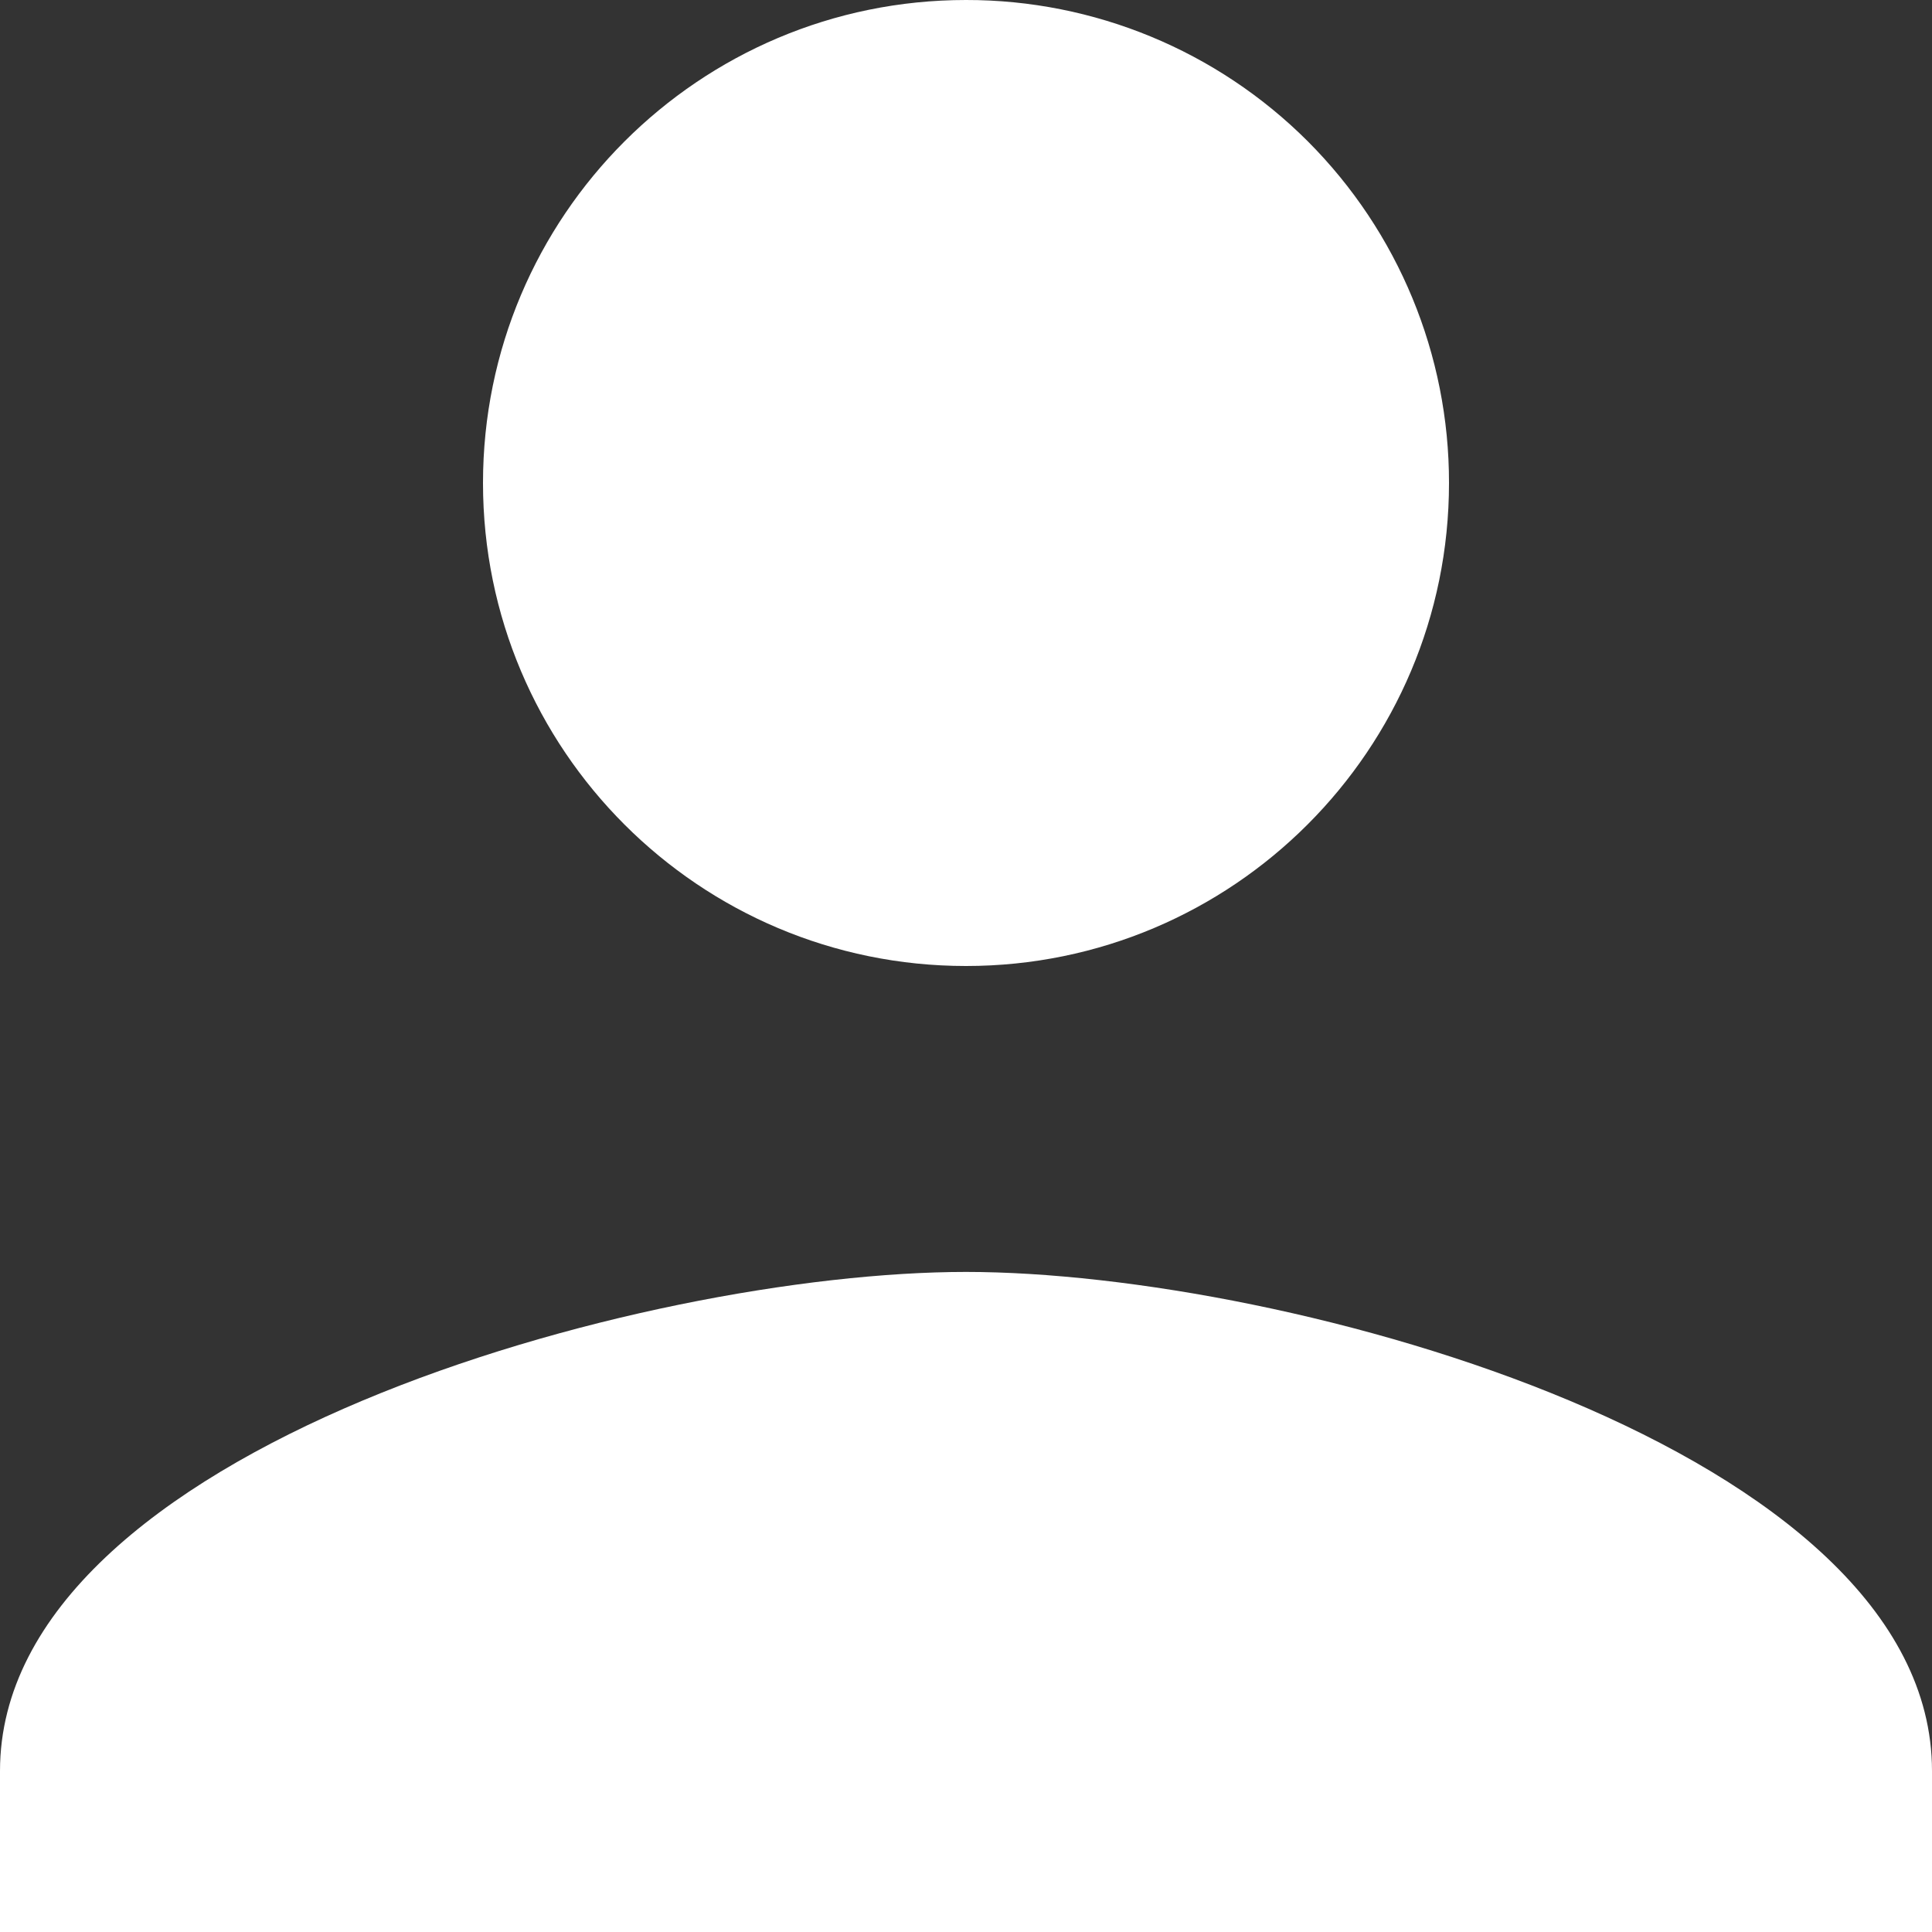 <svg width="26" height="26" viewBox="0 0 26 26" fill="none" xmlns="http://www.w3.org/2000/svg">
<rect x="0" y="0" width="26" height="26" fill="#333333" stroke="none"/>
<path fill-rule="evenodd" clip-rule="evenodd" d="M13 13C16.59 13 19.5 10.09 19.5 6.5C19.502 4.775 18.818 3.121 17.599 1.901C16.379 0.682 14.725 -0.002 13 5.85985e-06C9.41 5.85985e-06 6.5 2.91 6.5 6.5C6.5 10.09 9.41 13 13 13ZM13 17.117C8.667 17.117 0 19.5 0 23.833V26H26V23.833C26 19.5 17.333 17.117 13 17.117Z" fill="white"/>
</svg>
